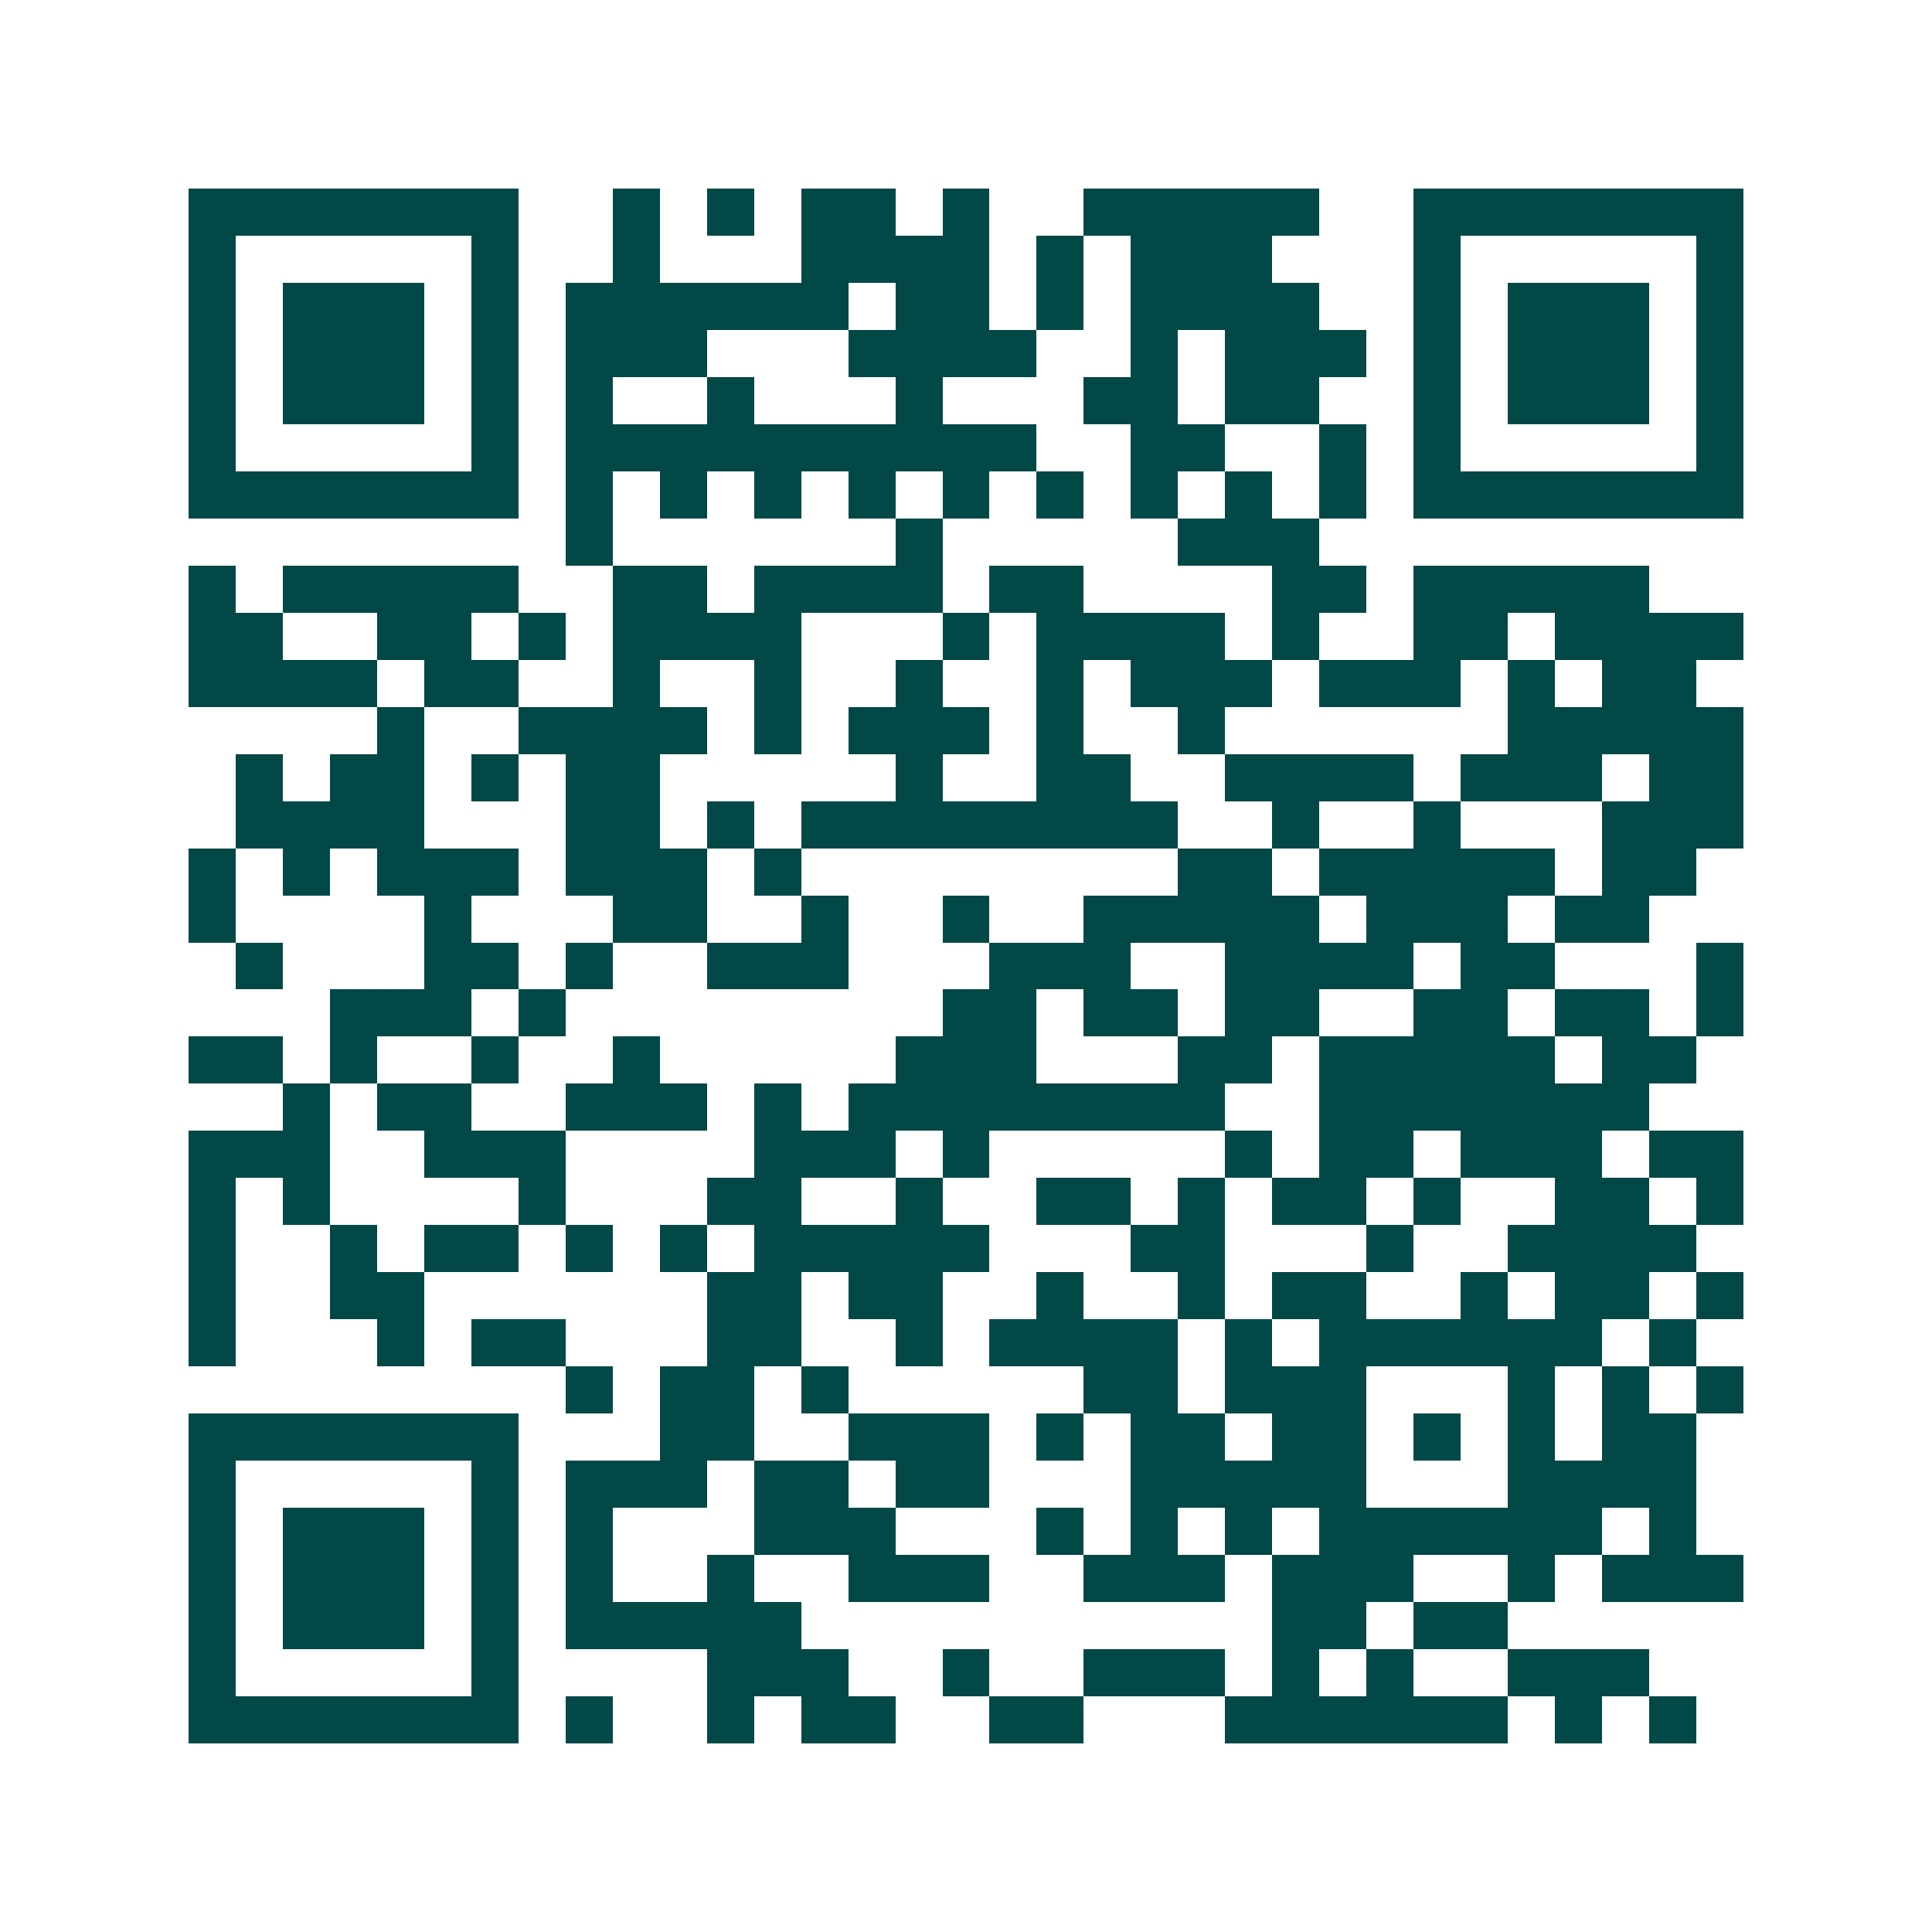 <svg xmlns="http://www.w3.org/2000/svg" width="200" height="200" viewBox="0 0 41 41" shape-rendering="crispEdges"><path fill="#ffffff" d="M0 0h41v41H0z"/><path stroke="#014847" d="M4 4.5h7m2 0h1m1 0h1m1 0h2m1 0h1m2 0h5m2 0h7M4 5.5h1m5 0h1m2 0h1m3 0h4m1 0h1m1 0h3m3 0h1m5 0h1M4 6.5h1m1 0h3m1 0h1m1 0h6m1 0h2m1 0h1m1 0h4m2 0h1m1 0h3m1 0h1M4 7.5h1m1 0h3m1 0h1m1 0h3m3 0h4m2 0h1m1 0h3m1 0h1m1 0h3m1 0h1M4 8.5h1m1 0h3m1 0h1m1 0h1m2 0h1m3 0h1m3 0h2m1 0h2m2 0h1m1 0h3m1 0h1M4 9.5h1m5 0h1m1 0h10m2 0h2m2 0h1m1 0h1m5 0h1M4 10.5h7m1 0h1m1 0h1m1 0h1m1 0h1m1 0h1m1 0h1m1 0h1m1 0h1m1 0h1m1 0h7M12 11.5h1m6 0h1m5 0h3M4 12.5h1m1 0h5m2 0h2m1 0h4m1 0h2m4 0h2m1 0h5M4 13.5h2m2 0h2m1 0h1m1 0h4m3 0h1m1 0h4m1 0h1m2 0h2m1 0h4M4 14.5h4m1 0h2m2 0h1m2 0h1m2 0h1m2 0h1m1 0h3m1 0h3m1 0h1m1 0h2M8 15.5h1m2 0h4m1 0h1m1 0h3m1 0h1m2 0h1m6 0h5M5 16.5h1m1 0h2m1 0h1m1 0h2m5 0h1m2 0h2m2 0h4m1 0h3m1 0h2M5 17.5h4m3 0h2m1 0h1m1 0h8m2 0h1m2 0h1m3 0h3M4 18.5h1m1 0h1m1 0h3m1 0h3m1 0h1m8 0h2m1 0h5m1 0h2M4 19.5h1m4 0h1m3 0h2m2 0h1m2 0h1m2 0h5m1 0h3m1 0h2M5 20.5h1m3 0h2m1 0h1m2 0h3m3 0h3m2 0h4m1 0h2m3 0h1M7 21.5h3m1 0h1m8 0h2m1 0h2m1 0h2m2 0h2m1 0h2m1 0h1M4 22.5h2m1 0h1m2 0h1m2 0h1m5 0h3m3 0h2m1 0h5m1 0h2M6 23.5h1m1 0h2m2 0h3m1 0h1m1 0h8m2 0h7M4 24.5h3m2 0h3m4 0h3m1 0h1m5 0h1m1 0h2m1 0h3m1 0h2M4 25.5h1m1 0h1m4 0h1m3 0h2m2 0h1m2 0h2m1 0h1m1 0h2m1 0h1m2 0h2m1 0h1M4 26.5h1m2 0h1m1 0h2m1 0h1m1 0h1m1 0h5m3 0h2m3 0h1m2 0h4M4 27.5h1m2 0h2m6 0h2m1 0h2m2 0h1m2 0h1m1 0h2m2 0h1m1 0h2m1 0h1M4 28.5h1m3 0h1m1 0h2m3 0h2m2 0h1m1 0h4m1 0h1m1 0h6m1 0h1M12 29.5h1m1 0h2m1 0h1m5 0h2m1 0h3m3 0h1m1 0h1m1 0h1M4 30.5h7m3 0h2m2 0h3m1 0h1m1 0h2m1 0h2m1 0h1m1 0h1m1 0h2M4 31.5h1m5 0h1m1 0h3m1 0h2m1 0h2m3 0h5m3 0h4M4 32.5h1m1 0h3m1 0h1m1 0h1m3 0h3m3 0h1m1 0h1m1 0h1m1 0h6m1 0h1M4 33.5h1m1 0h3m1 0h1m1 0h1m2 0h1m2 0h3m2 0h3m1 0h3m2 0h1m1 0h3M4 34.5h1m1 0h3m1 0h1m1 0h5m10 0h2m1 0h2M4 35.5h1m5 0h1m4 0h3m2 0h1m2 0h3m1 0h1m1 0h1m2 0h3M4 36.5h7m1 0h1m2 0h1m1 0h2m2 0h2m3 0h6m1 0h1m1 0h1"/></svg>
